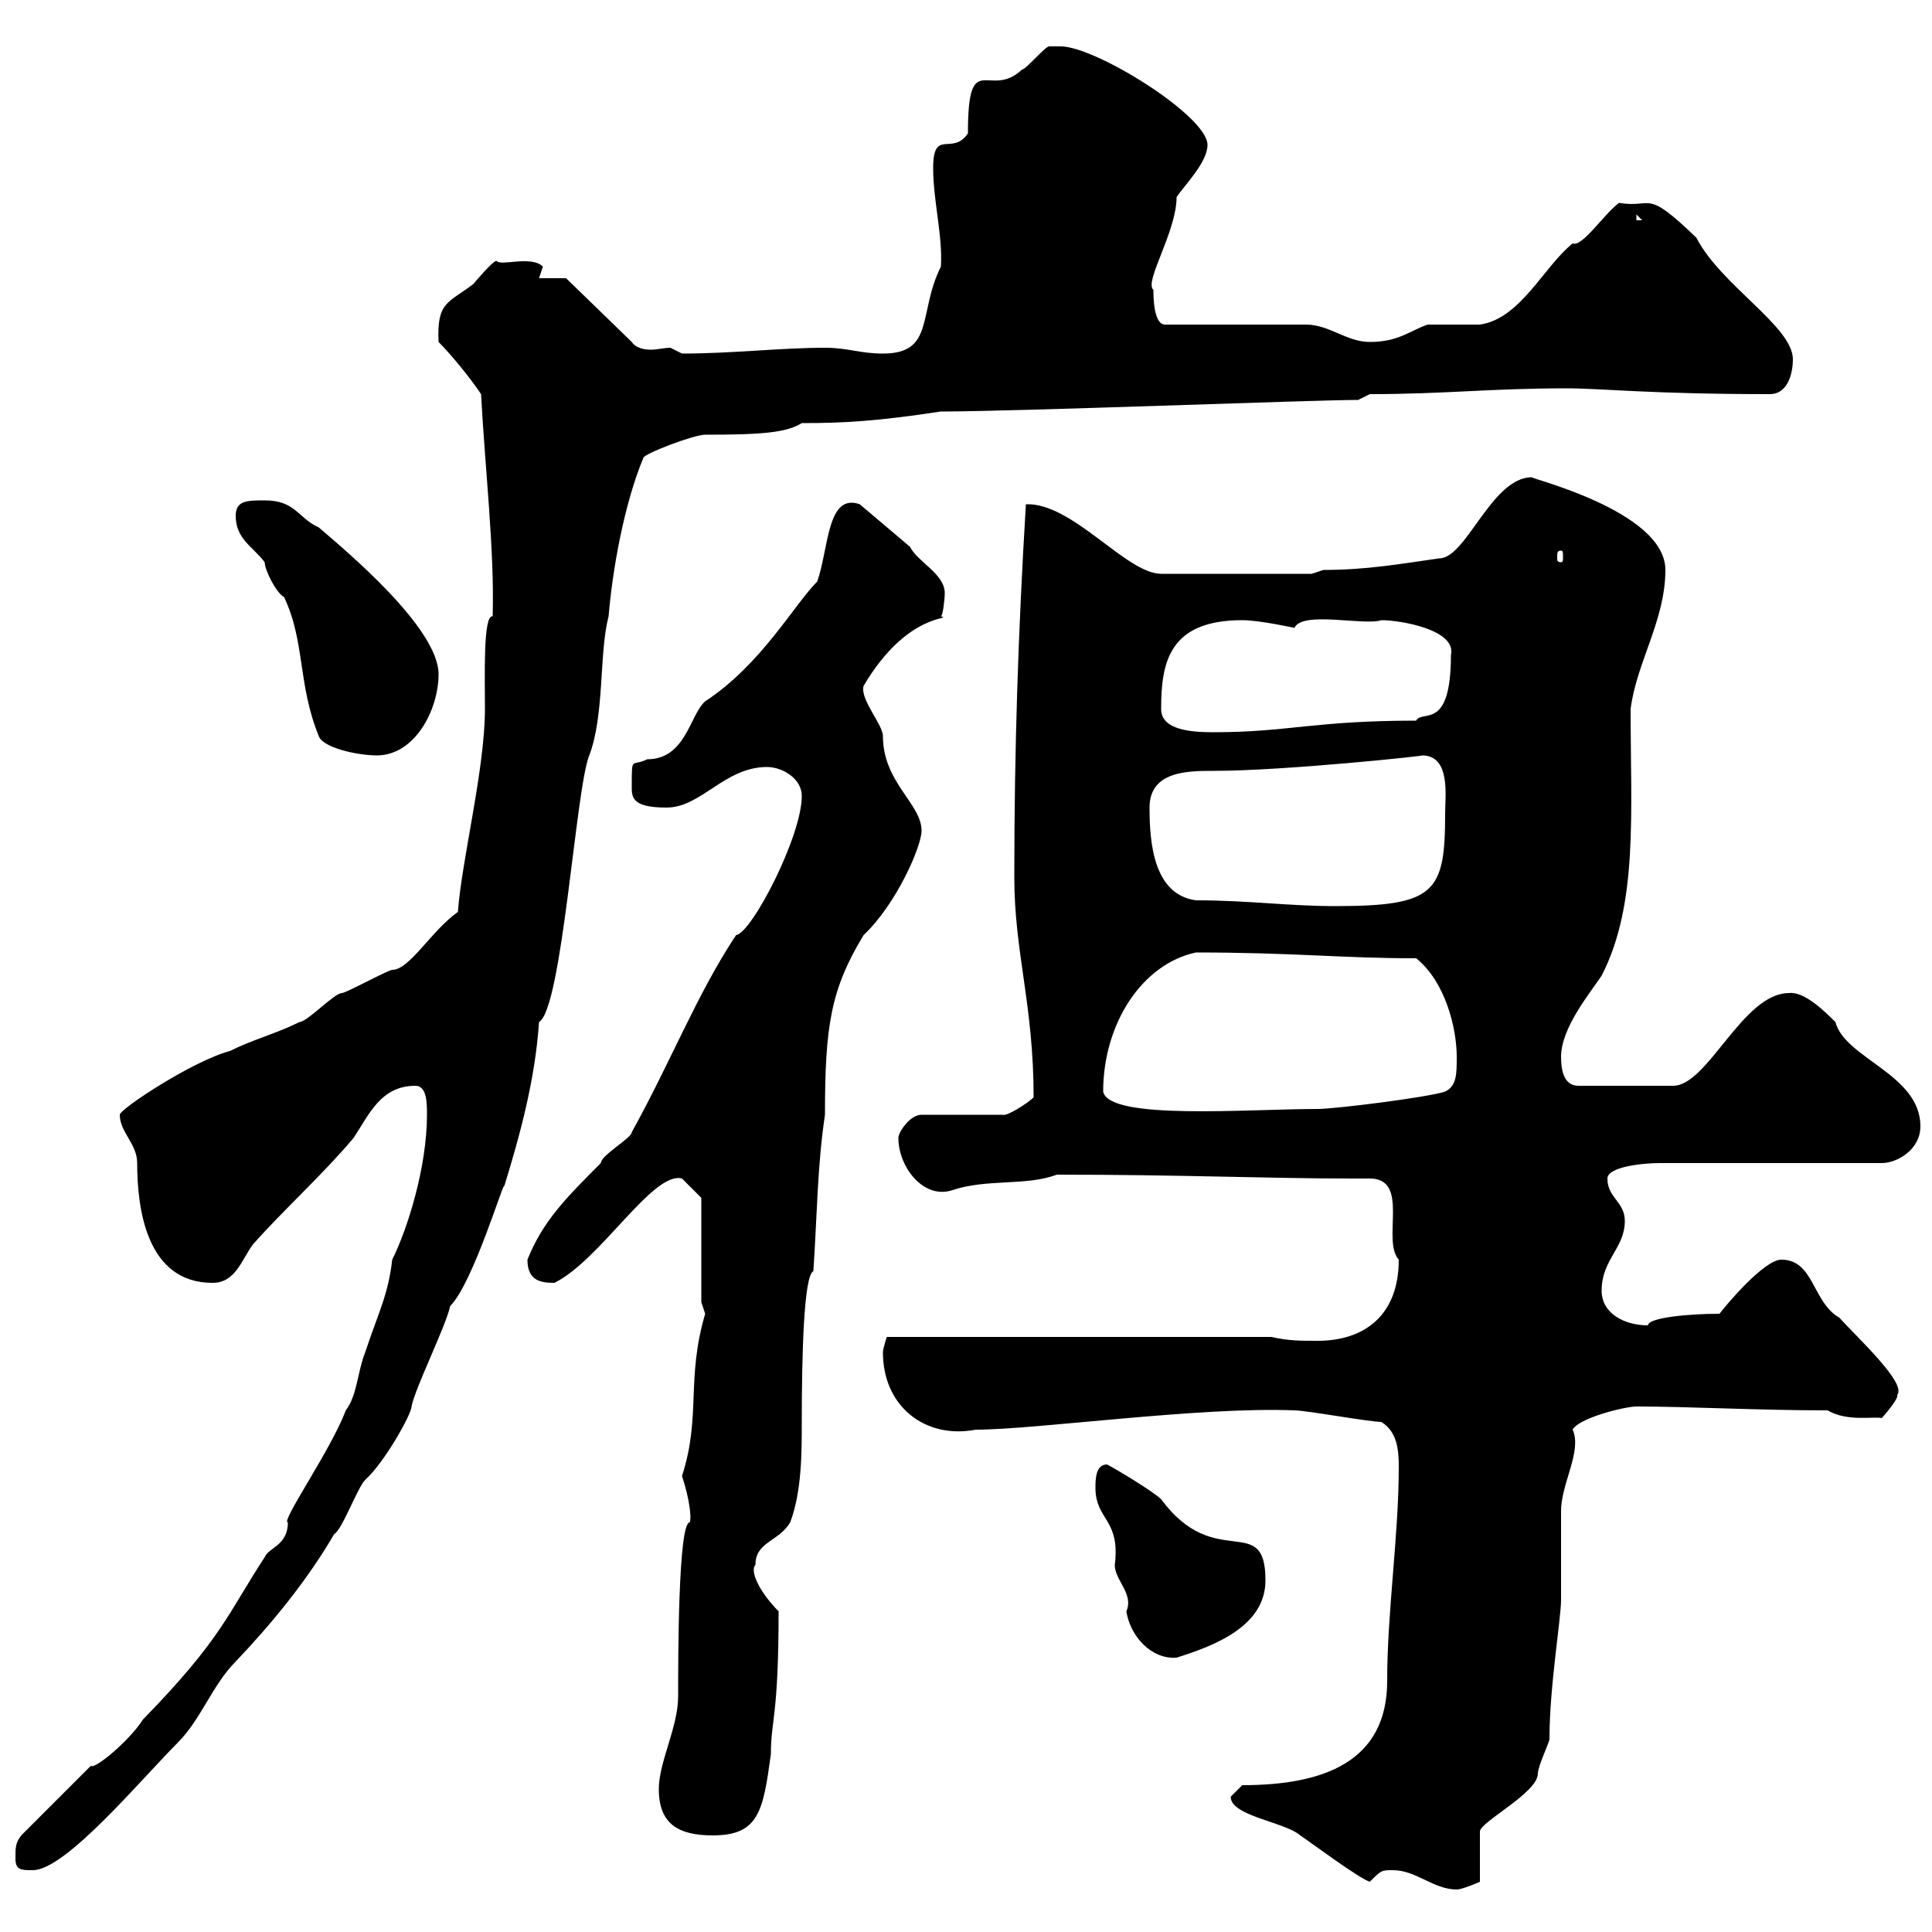 <svg xmlns="http://www.w3.org/2000/svg" xmlns:xlink="http://www.w3.org/1999/xlink" width="300" height="300"><path d="M216.30 290.40C219.90 290.40 222.60 293.40 226.20 293.40C227.10 293.40 229.80 292.20 229.80 292.20L229.80 284.40C229.80 282.90 238.80 278.40 238.80 275.40C238.80 274.20 240.60 270.60 240.60 270C240.60 261.90 242.40 251.40 242.40 248.40C242.40 247.20 242.40 235.20 242.40 234.60C242.40 230.40 245.70 225.30 244.20 222C245.10 220.20 252.30 218.40 254.10 218.40C262.20 218.40 273 219 283.80 219C286.80 220.80 291 219.90 292.20 220.20C292.20 220.20 294.90 217.20 294.60 216.60C296.10 214.80 288.60 207.90 285.60 204.60C281.40 202.20 281.70 195.60 276.60 195.60C273.90 195.60 267.90 202.80 267 204C262.20 204 255.90 204.60 255.90 205.80C252.30 205.80 248.70 204 248.70 200.40C248.70 195.60 252.30 193.80 252.30 189.60C252.30 186.60 249.60 186 249.60 183C249.60 181.20 255 180.60 257.70 180.60L292.20 180.60C294.60 180.60 298.20 178.50 298.20 174.90C298.20 166.80 286.50 164.40 285 158.70C283.50 157.20 280.20 153.90 277.80 154.20C270.60 154.20 265.20 168.60 259.80 168.60L245.10 168.60C242.70 168.60 242.40 165.90 242.40 164.10C242.40 159.60 246.90 154.20 248.70 151.50C254.40 140.40 253.20 126.30 253.20 110.10C254.10 102.90 258.60 96.30 258.60 88.50C258.60 79.20 236.70 74.10 237.90 74.10C231.60 74.10 227.70 86.70 223.50 86.70C217.20 87.60 212.10 88.50 205.50 88.50L203.70 89.10L180.30 89.10C174.90 89.10 166.50 78 159.30 78.30C158.10 98.10 157.50 116.40 157.50 136.20C157.50 147.90 160.50 156 160.50 170.40C159.60 171.30 156.30 173.40 155.70 173.10L143.10 173.10C141.30 173.10 139.50 175.80 139.50 176.70C139.50 181.20 143.40 186.30 147.90 184.80C153.30 183 159.30 184.20 164.10 182.40C183.90 182.40 196.50 183 210 183C210.90 183 211.80 183 212.70 183C219 183 214.50 192.60 217.20 195.60C217.20 204.30 211.80 208.20 204.60 208.20C201.90 208.20 200.10 208.20 197.40 207.60L137.70 207.60C137.70 207.60 137.10 209.40 137.10 210C137.10 218.40 143.70 223.50 151.50 222C160.80 222 186.30 218.40 201 219C202.80 219 212.70 220.80 214.50 220.80C216.90 222.30 217.20 225 217.20 227.70C217.20 238.50 215.40 250.20 215.40 261C215.40 273.60 205.50 277.20 192.90 277.20C192.90 277.20 191.10 279 191.10 279C191.10 282 199.50 282.90 201.90 285C203.70 286.20 210.90 291.60 212.70 292.20C214.50 290.40 214.50 290.40 216.30 290.40ZM2.40 288.60C2.40 290.40 3.30 290.40 5.10 290.40C10.20 290.40 21.90 276.30 27.60 270.60C31.20 267 33 261.60 36.60 258C42.30 252 47.70 245.40 51.90 238.20C53.10 237.60 55.50 231 56.70 229.80C59.70 227.10 63.90 219.60 63.90 218.40C64.50 215.40 69.30 205.80 69.90 202.80C73.50 199.20 78.30 183 78.30 184.20C80.70 176.40 83.10 167.70 83.70 158.70C87.30 156.60 89.40 122.40 91.50 117.30C93.90 111 93 101.40 94.50 95.70C95.10 88.50 96.90 78.30 99.90 71.10C99.90 70.50 107.70 67.50 109.50 67.50C118.20 67.50 122.10 67.20 124.50 65.70C131.10 65.70 136.20 65.40 146.10 63.90C157.80 63.90 204 62.10 210.90 62.10L212.70 61.20C224.40 61.20 231.30 60.30 243.30 60.30C248.70 60.30 256.20 61.20 274.80 61.20C277.80 61.20 278.40 57.60 278.40 55.80C278.40 50.70 267.30 44.40 263.40 36.90C255.30 29.10 256.80 32.40 251.40 31.50C249 33.30 245.70 38.40 244.20 37.80C239.70 41.40 236.10 49.50 229.80 50.40C228.90 50.40 222.60 50.40 221.70 50.40C219 51.30 217.20 53.10 212.70 53.10C209.10 53.10 206.40 50.40 202.80 50.40L180.90 50.40C179.10 50.40 179.10 45.90 179.10 45C177.60 43.80 182.70 36 182.70 30.60C183.90 28.80 187.50 25.20 187.50 22.50C187.50 18 170.10 7.20 164.70 7.20C164.70 7.20 162.90 7.20 162.90 7.20C162.30 7.20 159.30 10.80 158.70 10.80C153.60 15.60 150.30 7.20 150.30 20.70C147.90 24.30 144.90 19.80 144.90 26.10C144.90 31.20 146.40 36.60 146.10 41.40C142.50 48.60 145.20 54.90 137.10 54.90C133.50 54.90 131.70 54 128.10 54C121.20 54 113.70 54.90 105.90 54.90C105.90 54.90 104.10 54 104.10 54C103.20 54 102 54.30 101.10 54.30C99.90 54.30 98.70 54 98.10 53.10L87.90 43.20L83.70 43.20C83.70 43.20 84.30 41.40 84.30 41.40C82.50 39.60 77.70 41.40 77.10 40.50C76.50 40.50 73.50 44.10 73.50 44.10C69.60 47.10 67.80 46.80 68.10 53.10C69.90 54.90 72.90 58.50 74.70 61.20C75.30 72.60 76.80 85.50 76.50 95.70C75 95.40 75.30 105 75.30 110.10C75.30 119.40 71.70 133.50 71.10 141.60C66.90 144.60 63.60 150.60 60.90 150.60C60.30 150.60 53.70 154.20 53.10 154.20C51.90 154.20 47.70 158.70 46.50 158.70C42.90 160.50 39.30 161.40 35.70 163.20C30 164.70 18.60 172.20 18.60 173.10C18.60 175.80 21.30 177.60 21.30 180.60C21.30 187.80 22.80 199.20 33 199.20C36.60 199.20 37.50 195.60 39.30 193.20C44.10 187.80 50.10 182.40 54.90 176.70C57.30 173.10 59.10 168.60 64.50 168.60C66.30 168.60 66.30 171.30 66.30 173.10C66.30 181.20 63.30 190.80 60.90 195.60C60.30 201 58.80 203.70 56.70 210C55.50 213 55.50 216.60 53.70 219C51.30 225.30 43.50 236.40 44.70 236.40C44.70 240 41.70 240.30 41.10 241.80C35.40 250.50 34.50 254.40 22.20 267C20.10 270.30 14.70 274.80 14.10 274.20L3.30 285C2.40 286.20 2.40 286.80 2.40 288.60ZM102.30 277.80C102.30 283.20 105.30 285 110.70 285C117.90 285 118.50 281.10 119.70 272.40C119.70 267 120.90 266.70 120.90 250.20C117.90 247.20 116.40 243.90 117.30 243C117.30 239.40 120.90 239.40 122.70 236.40C124.50 231.60 124.50 225.60 124.50 220.80C124.50 210.60 124.80 198 126.30 197.40C126.90 188.40 126.90 181.20 128.10 173.10C128.10 159.30 129 153.60 134.10 145.20C139.20 140.40 143.10 131.40 143.10 129C143.10 124.80 137.10 121.50 137.10 114.30C137.10 112.50 133.50 108.60 134.10 106.50C141 94.80 148.20 96.30 146.10 95.70C146.40 95.70 146.70 93 146.70 92.10C146.70 89.10 142.50 87.30 141.30 84.90L133.50 78.30C128.40 76.50 128.70 85.20 126.90 90.30C123.30 93.90 118.20 103.20 109.50 108.90C107.10 111 106.50 117.90 100.50 117.90C98.10 119.10 98.10 117.30 98.10 121.80C98.10 123.60 97.80 125.40 103.50 125.40C108.90 125.40 112.50 119.10 119.10 119.10C121.50 119.10 124.50 120.90 124.50 123.60C124.50 129.90 116.70 144.90 114.30 145.20C108.30 154.20 104.10 165 98.10 175.80C98.10 176.70 93.30 179.40 93.30 180.60C87.90 186 84.30 189.60 81.90 195.60C81.90 198.90 84 199.20 86.10 199.20C93.30 195.60 101.40 181.80 105.90 183C107.10 184.20 108.90 186 108.90 186L108.90 202.20C108.90 202.20 109.50 204 109.50 204C106.50 214.20 108.90 219.90 105.90 229.20C107.10 232.80 107.40 235.80 107.10 236.40C105.30 236.40 105.30 257.70 105.30 263.40C105.30 268.20 102.30 273.60 102.30 277.80ZM170.10 231C170.10 236.10 174 235.80 173.10 243C173.10 245.40 176.10 247.50 174.90 250.20C175.50 254.10 178.80 257.70 182.70 257.40C188.40 255.60 196.50 252.60 196.50 245.40C196.50 234.60 188.70 244.20 180.30 232.80C179.10 231.60 173.10 228 171.90 227.40C170.10 227.40 170.10 229.80 170.10 231ZM171.30 169.50C171.30 159 177.30 149.70 185.70 147.90C201 147.90 208.20 148.80 219.90 148.80C224.40 152.40 226.20 159.60 226.20 164.10C226.20 166.80 226.20 168.60 224.40 169.50C221.70 170.40 207.30 172.20 204.60 172.20C193.80 172.20 172.20 174 171.30 169.50ZM185.70 139.80C179.10 138.90 178.50 130.80 178.50 125.40C178.50 119.70 184.50 119.70 188.40 119.70C199.50 119.70 222 117.30 220.80 117.30C225.30 117.30 224.40 123.60 224.40 126.30C224.40 138.60 222.90 140.70 207.30 140.70C200.10 140.70 193.80 139.80 185.70 139.80ZM36.60 80.10C36.60 83.70 39.30 84.90 41.10 87.30C41.10 88.50 42.90 92.10 44.10 92.70C47.40 99.60 46.20 106.20 49.50 114.30C50.10 116.10 55.50 117.30 58.50 117.30C64.50 117.30 68.10 110.10 68.10 104.70C68.10 97.50 53.70 85.50 49.50 81.90C46.20 80.40 45.90 77.70 41.10 77.70C38.40 77.70 36.60 77.70 36.60 80.10ZM180.30 110.10C180.30 102.90 181.50 96.30 192.90 96.30C195.60 96.30 201 97.50 201 97.50C202.20 94.80 211.80 97.20 214.50 96.30C217.50 96.30 226.20 97.80 225.30 101.70C225.30 113.70 220.80 110.10 219.90 111.90C204 111.90 200.10 113.70 188.40 113.70C185.10 113.70 180.30 113.40 180.30 110.10ZM242.40 85.50C242.70 85.50 242.70 85.80 242.70 86.70C242.70 87 242.70 87.30 242.40 87.30C241.80 87.30 241.80 87 241.80 86.70C241.80 85.80 241.80 85.50 242.40 85.50ZM254.10 33.30L255 34.20L254.10 34.20Z"/></svg>